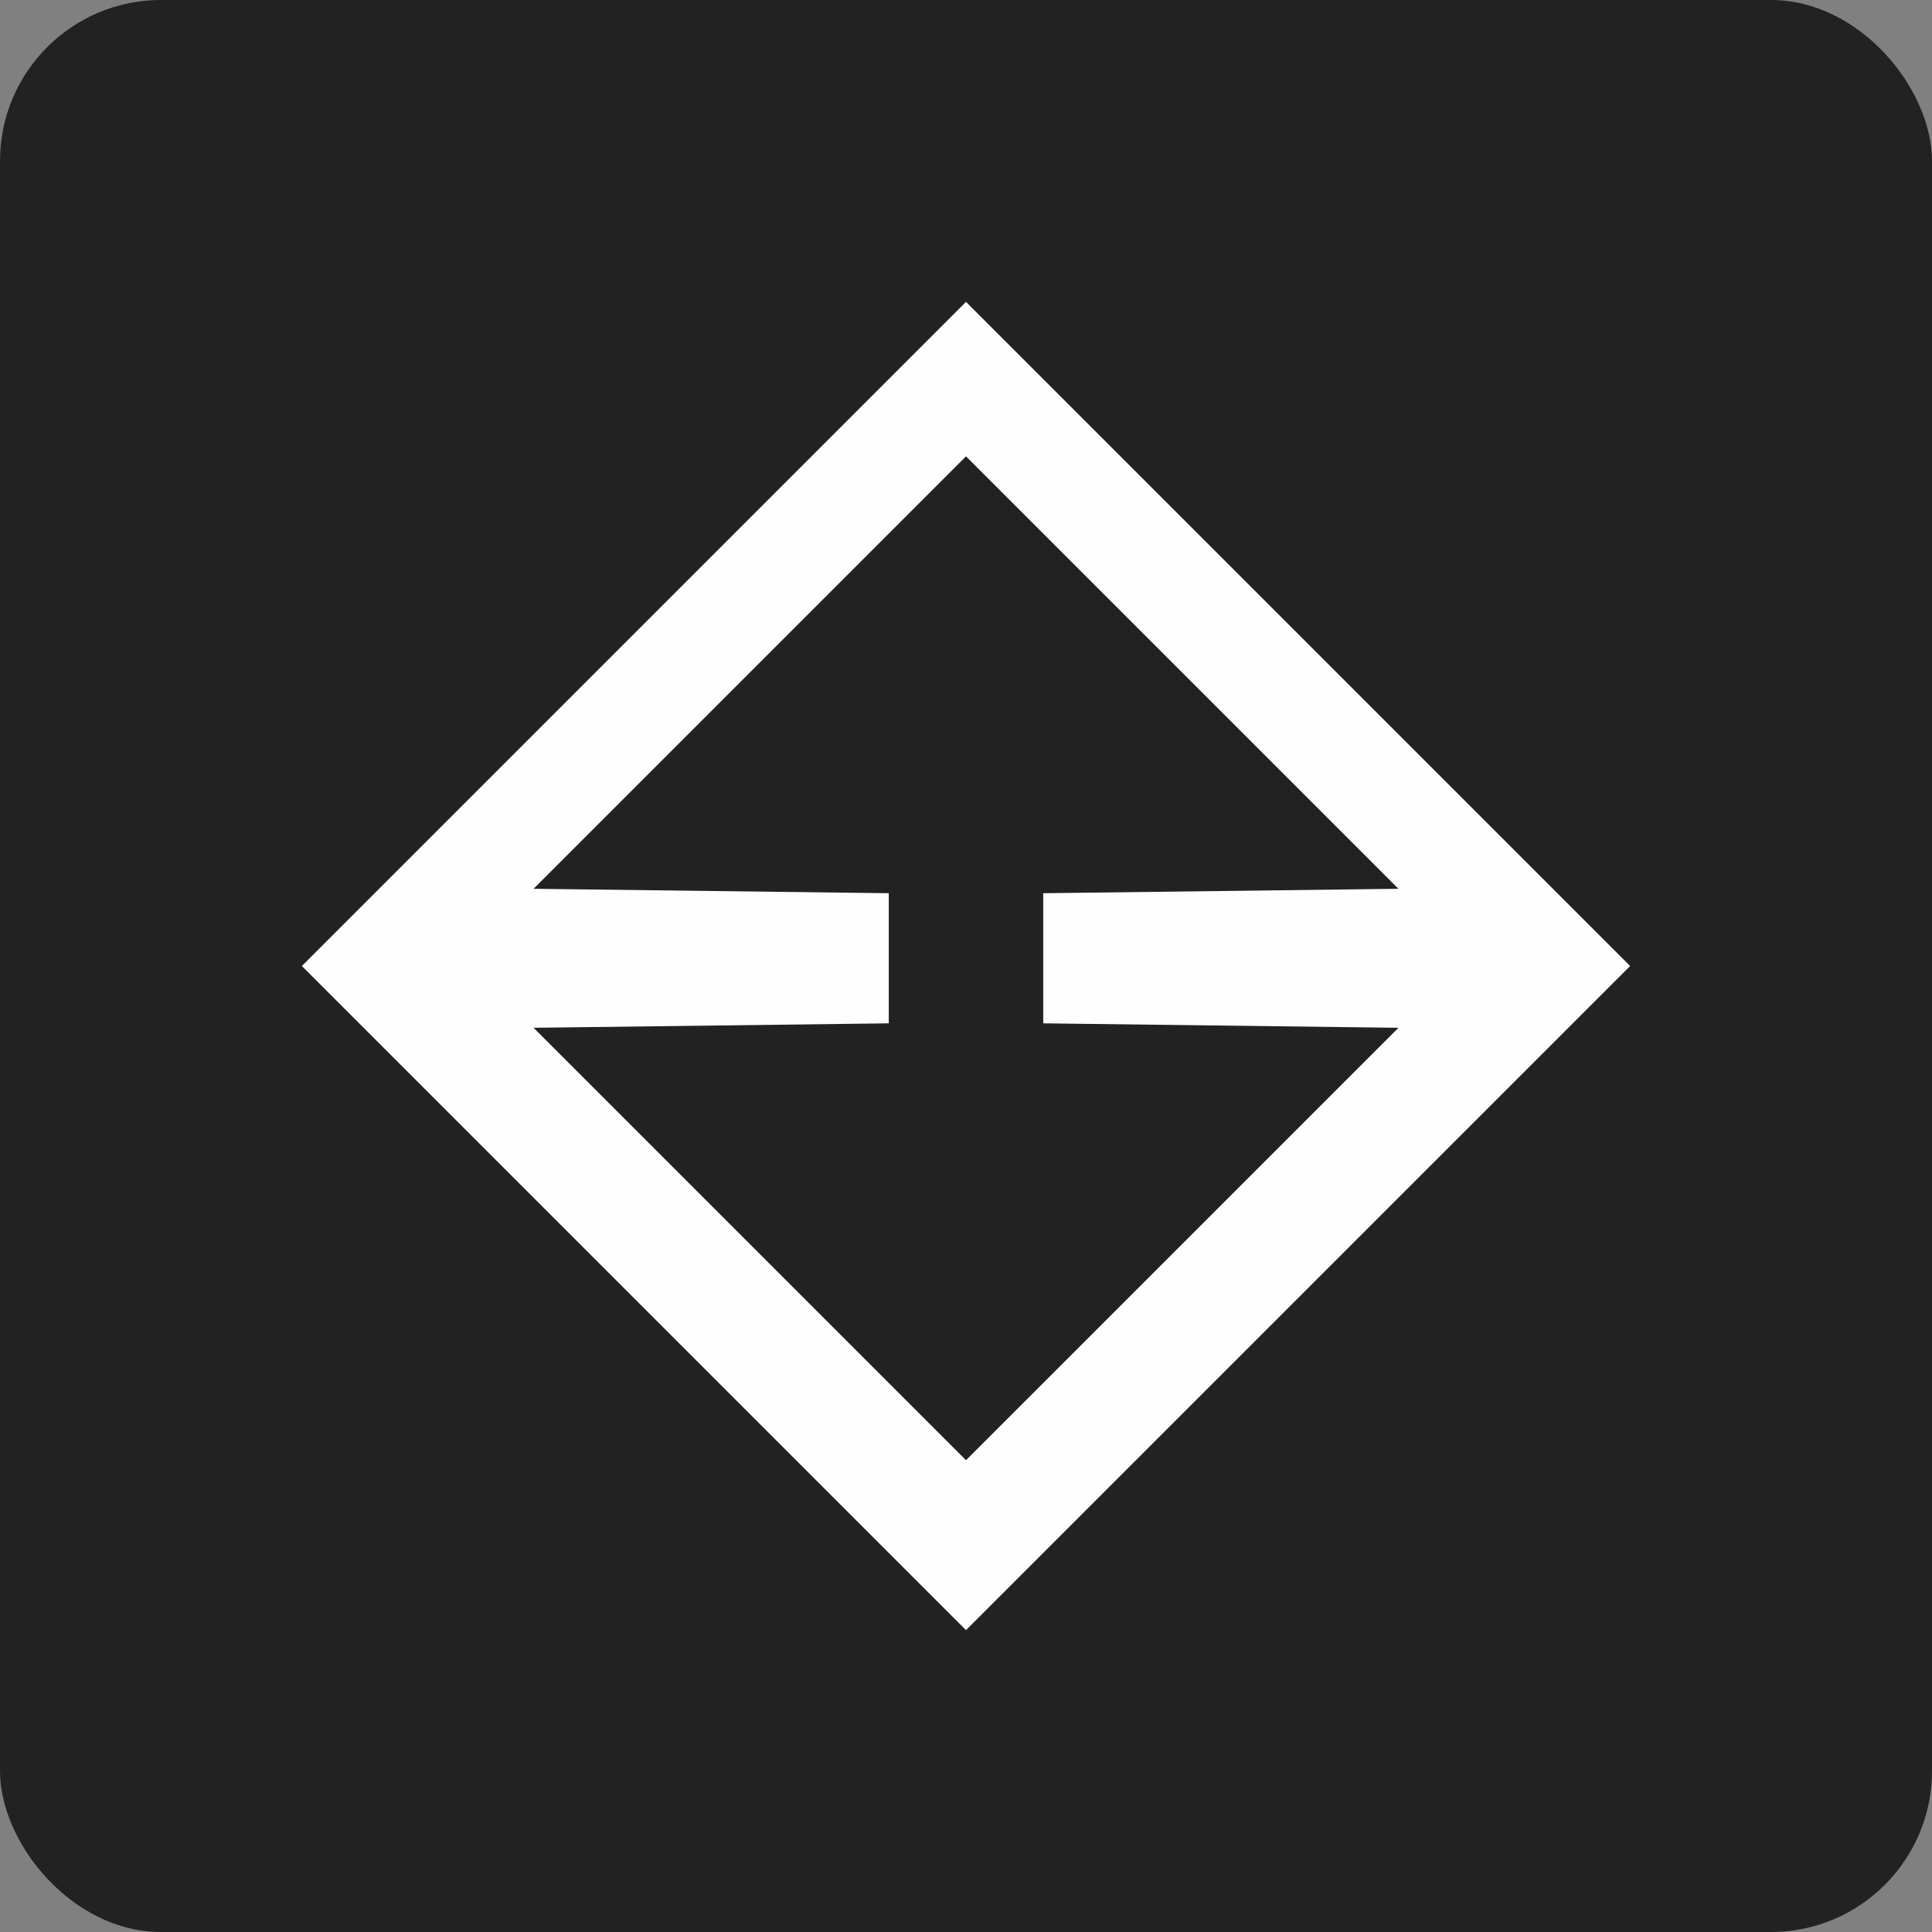 <svg width="96" height="96" viewBox="0 0 96 96" fill="none" xmlns="http://www.w3.org/2000/svg">
<rect x="0" y="0" width="96" height="96" fill="#808080" stroke="none"/>
<rect width="96" height="96" rx="8" fill="#222222"/>
<path fill-rule="evenodd" clip-rule="evenodd" d="M48 81L81 48L48 15L15 48L48 81ZM69.488 44.163L51.837 44.384V50.849L69.489 51.07L48 72.558L26.512 51.07L44.163 50.849V44.384L26.512 44.163L48 22.675L69.488 44.163Z" fill="#FEFEFE"/>
</svg>
